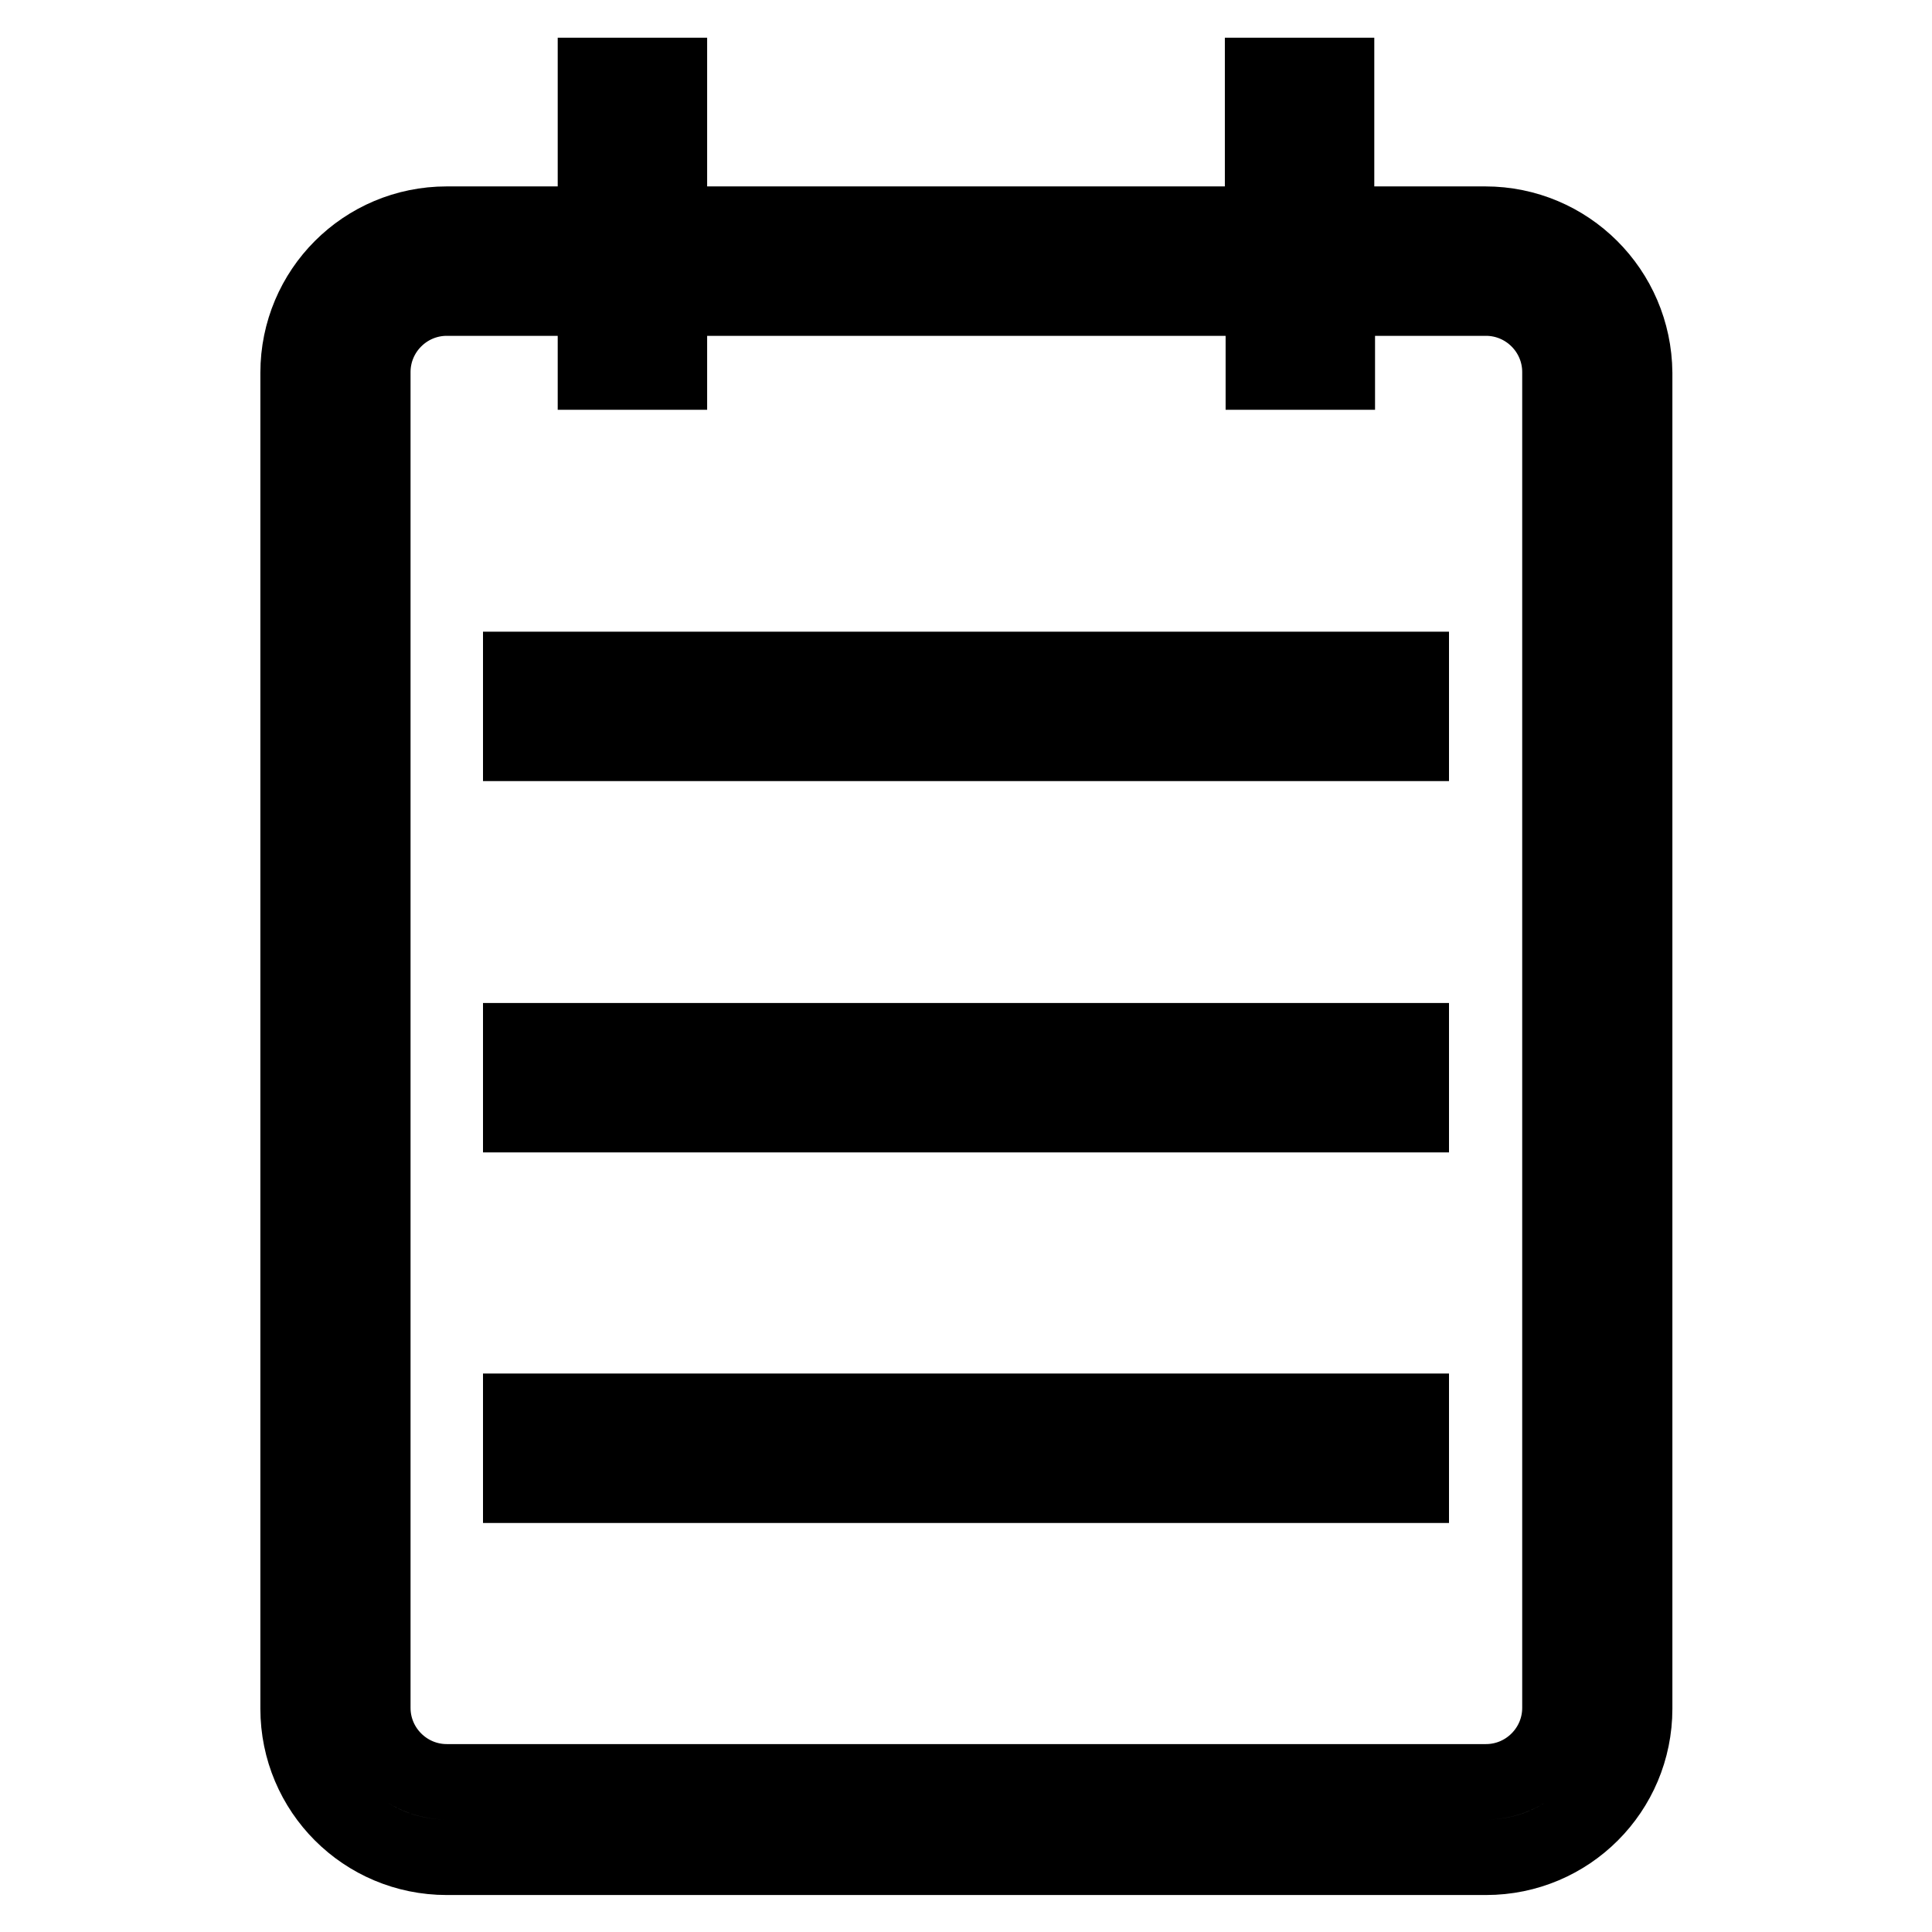 <?xml version="1.0" encoding="utf-8"?>
<!-- Svg Vector Icons : http://www.onlinewebfonts.com/icon -->
<!DOCTYPE svg PUBLIC "-//W3C//DTD SVG 1.1//EN" "http://www.w3.org/Graphics/SVG/1.1/DTD/svg11.dtd">
<svg version="1.1" xmlns="http://www.w3.org/2000/svg" xmlns:xlink="http://www.w3.org/1999/xlink" x="0px" y="0px" viewBox="0 0 256 256" enable-background="new 0 0 256 256" xml:space="preserve">
<g> <path stroke-width="10" fill-opacity="0" stroke="#000000"  d="M69,196.8h118V187H69V196.8z M69,147.7h118v-9.8H69V147.7z M196.8,29.7h-19.7V10h-9.8v19.7H88.7V10h-9.8 v19.7H59.2c-10.9,0-19.7,8.8-19.7,19.7l0,0v177c0,10.9,8.8,19.7,19.7,19.7l0,0h137.7c10.9,0,19.7-8.8,19.7-19.7l0,0v-177 C216.5,38.5,207.7,29.7,196.8,29.7L196.8,29.7z M206.7,226.3c0,5.4-4.4,9.8-9.8,9.8H59.2c-5.4,0-9.8-4.4-9.8-9.8v-177 c0-5.4,4.4-9.8,9.8-9.8h19.7v9.8h9.8v-9.8h78.7v9.8h9.8v-9.8h19.7c5.4,0,9.8,4.4,9.8,9.8V226.3z M69,98.5h118v-9.8H69V98.5z"/></g>
</svg>